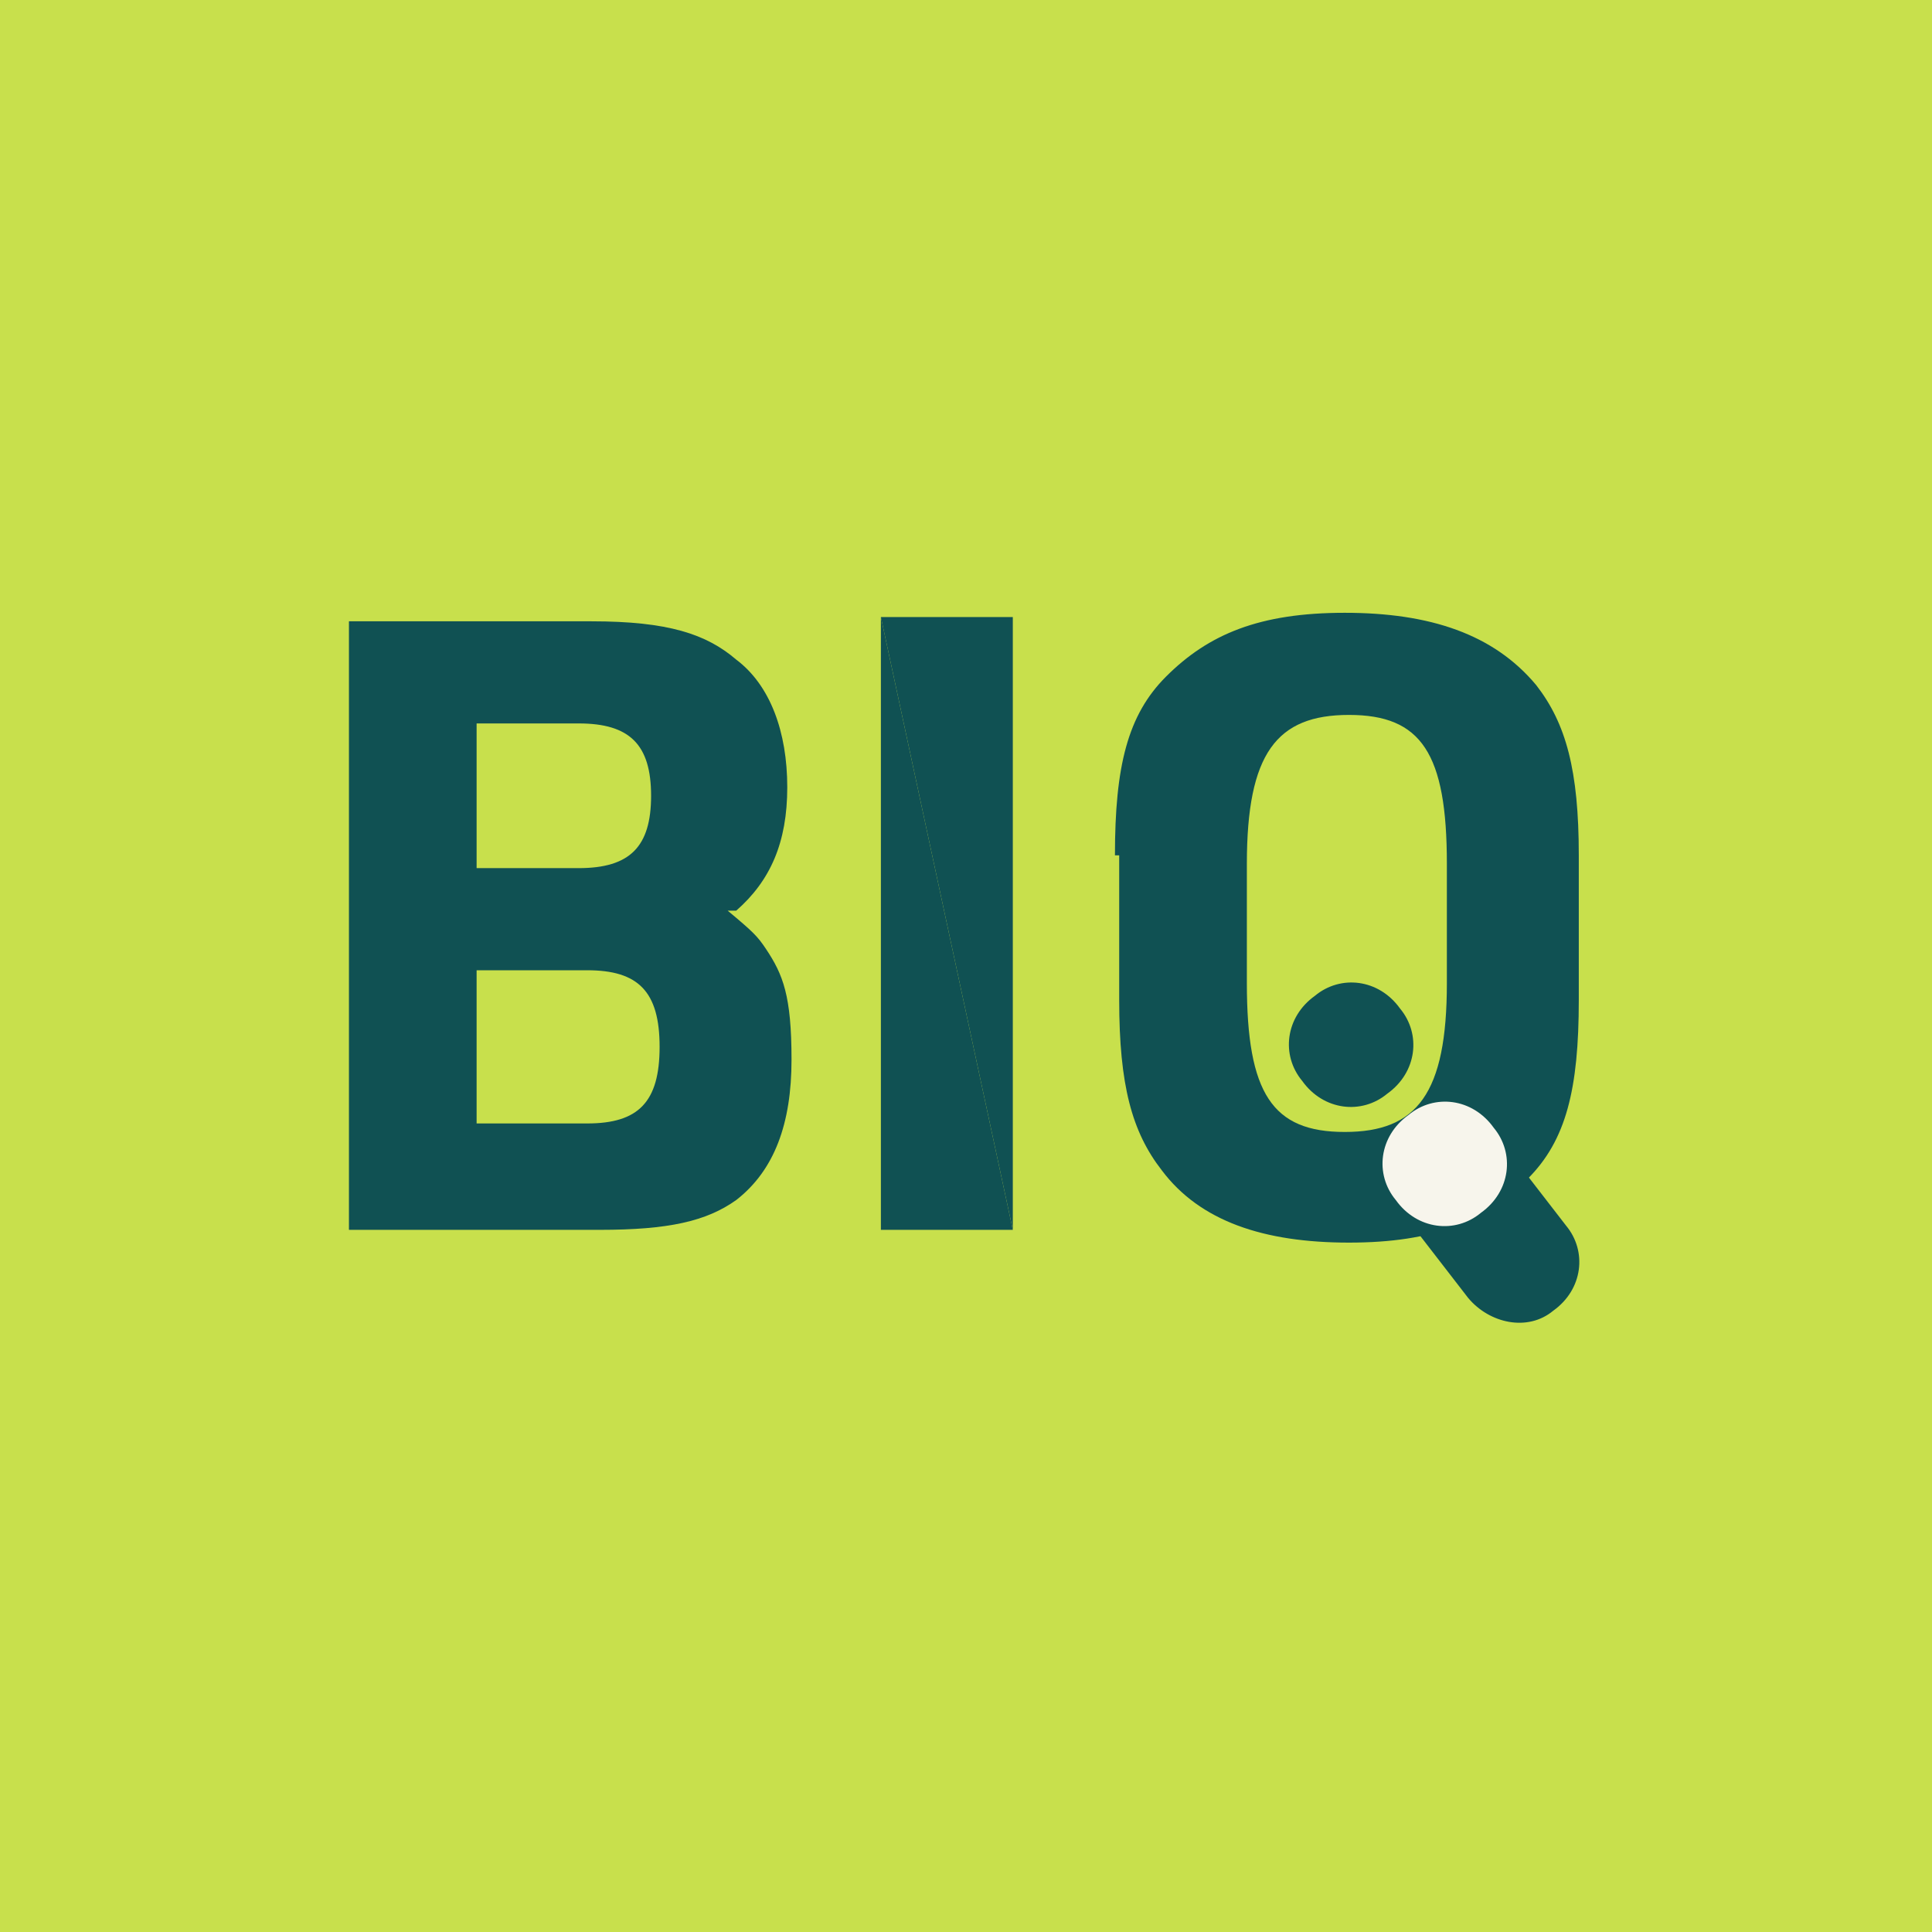 <?xml version="1.0" encoding="UTF-8"?>
<svg id="Layer_1" xmlns="http://www.w3.org/2000/svg" version="1.1" viewBox="0 0 45.4 45.4">
  <!-- Generator: Adobe Illustrator 29.4.0, SVG Export Plug-In . SVG Version: 2.1.0 Build 152)  -->
  <defs>
    <style>
      .st0 {
        fill: #105153;
      }

      .st1 {
        fill: #c8e04c;
      }

      .st2 {
        fill: #f7f5ec;
      }
    </style>
  </defs>
  <rect class="st1" x="0" width="45.4" height="45.4"/>
  <g>
    <path class="st0" d="M26.2,20.1c0-2.1.3-3.3,1.2-4.2,1-1,2.2-1.5,4.2-1.5s3.5.5,4.5,1.7c.7.9,1,2,1,4v3.4c0,2.1-.3,3.3-1.2,4.2-1,1-2.2,1.5-4.2,1.5s-3.5-.5-4.4-1.7c-.7-.9-1-2-1-4v-3.4ZM34,20.3c0-2.6-.6-3.5-2.3-3.5s-2.4.9-2.4,3.5v2.8c0,2.6.6,3.5,2.3,3.5s2.4-.9,2.4-3.5v-2.8Z"/>
    <polygon class="st0" points="23.8 28.9 23.8 14.5 20.7 14.5 23.8 28.9"/>
    <path class="st0" d="M17.3,21.4c.8-.7,1.2-1.6,1.2-2.9s-.4-2.4-1.2-3c-.7-.6-1.6-.9-3.4-.9h-5.7v14.3h5.9c1.6,0,2.5-.2,3.2-.7.9-.7,1.3-1.8,1.3-3.3s-.2-2-.6-2.6c-.2-.3-.3-.4-.9-.9ZM11.2,17h2.4c1.2,0,1.7.5,1.7,1.7s-.5,1.7-1.7,1.7h-2.4v-3.4ZM13.8,26.4h-2.6v-3.6h2.6c1.2,0,1.7.5,1.7,1.8s-.5,1.8-1.7,1.8Z"/>
    <polygon class="st0" points="20.7 28.9 23.8 28.9 20.7 14.5 20.7 28.9"/>
    <path class="st0" d="M33.1,26.3c.6-.5,1.5-.3,2,.3l1.7,2.2c.5.6.4,1.5-.3,2-.6.5-1.5.3-2-.3l-1.7-2.2c-.5-.6-.4-1.5.3-2Z"/>
    <path class="st0" d="M30.6,25.4c-.5-.6-.4-1.5.3-2,.6-.5,1.5-.4,2,.3.5.6.4,1.5-.3,2-.6.5-1.5.4-2-.3Z"/>
    <path class="st2" d="M32.8,28.2c-.5-.6-.4-1.5.3-2,.6-.5,1.5-.4,2,.3.5.6.4,1.5-.3,2-.6.5-1.5.4-2-.3Z"/>
  </g>
</svg>